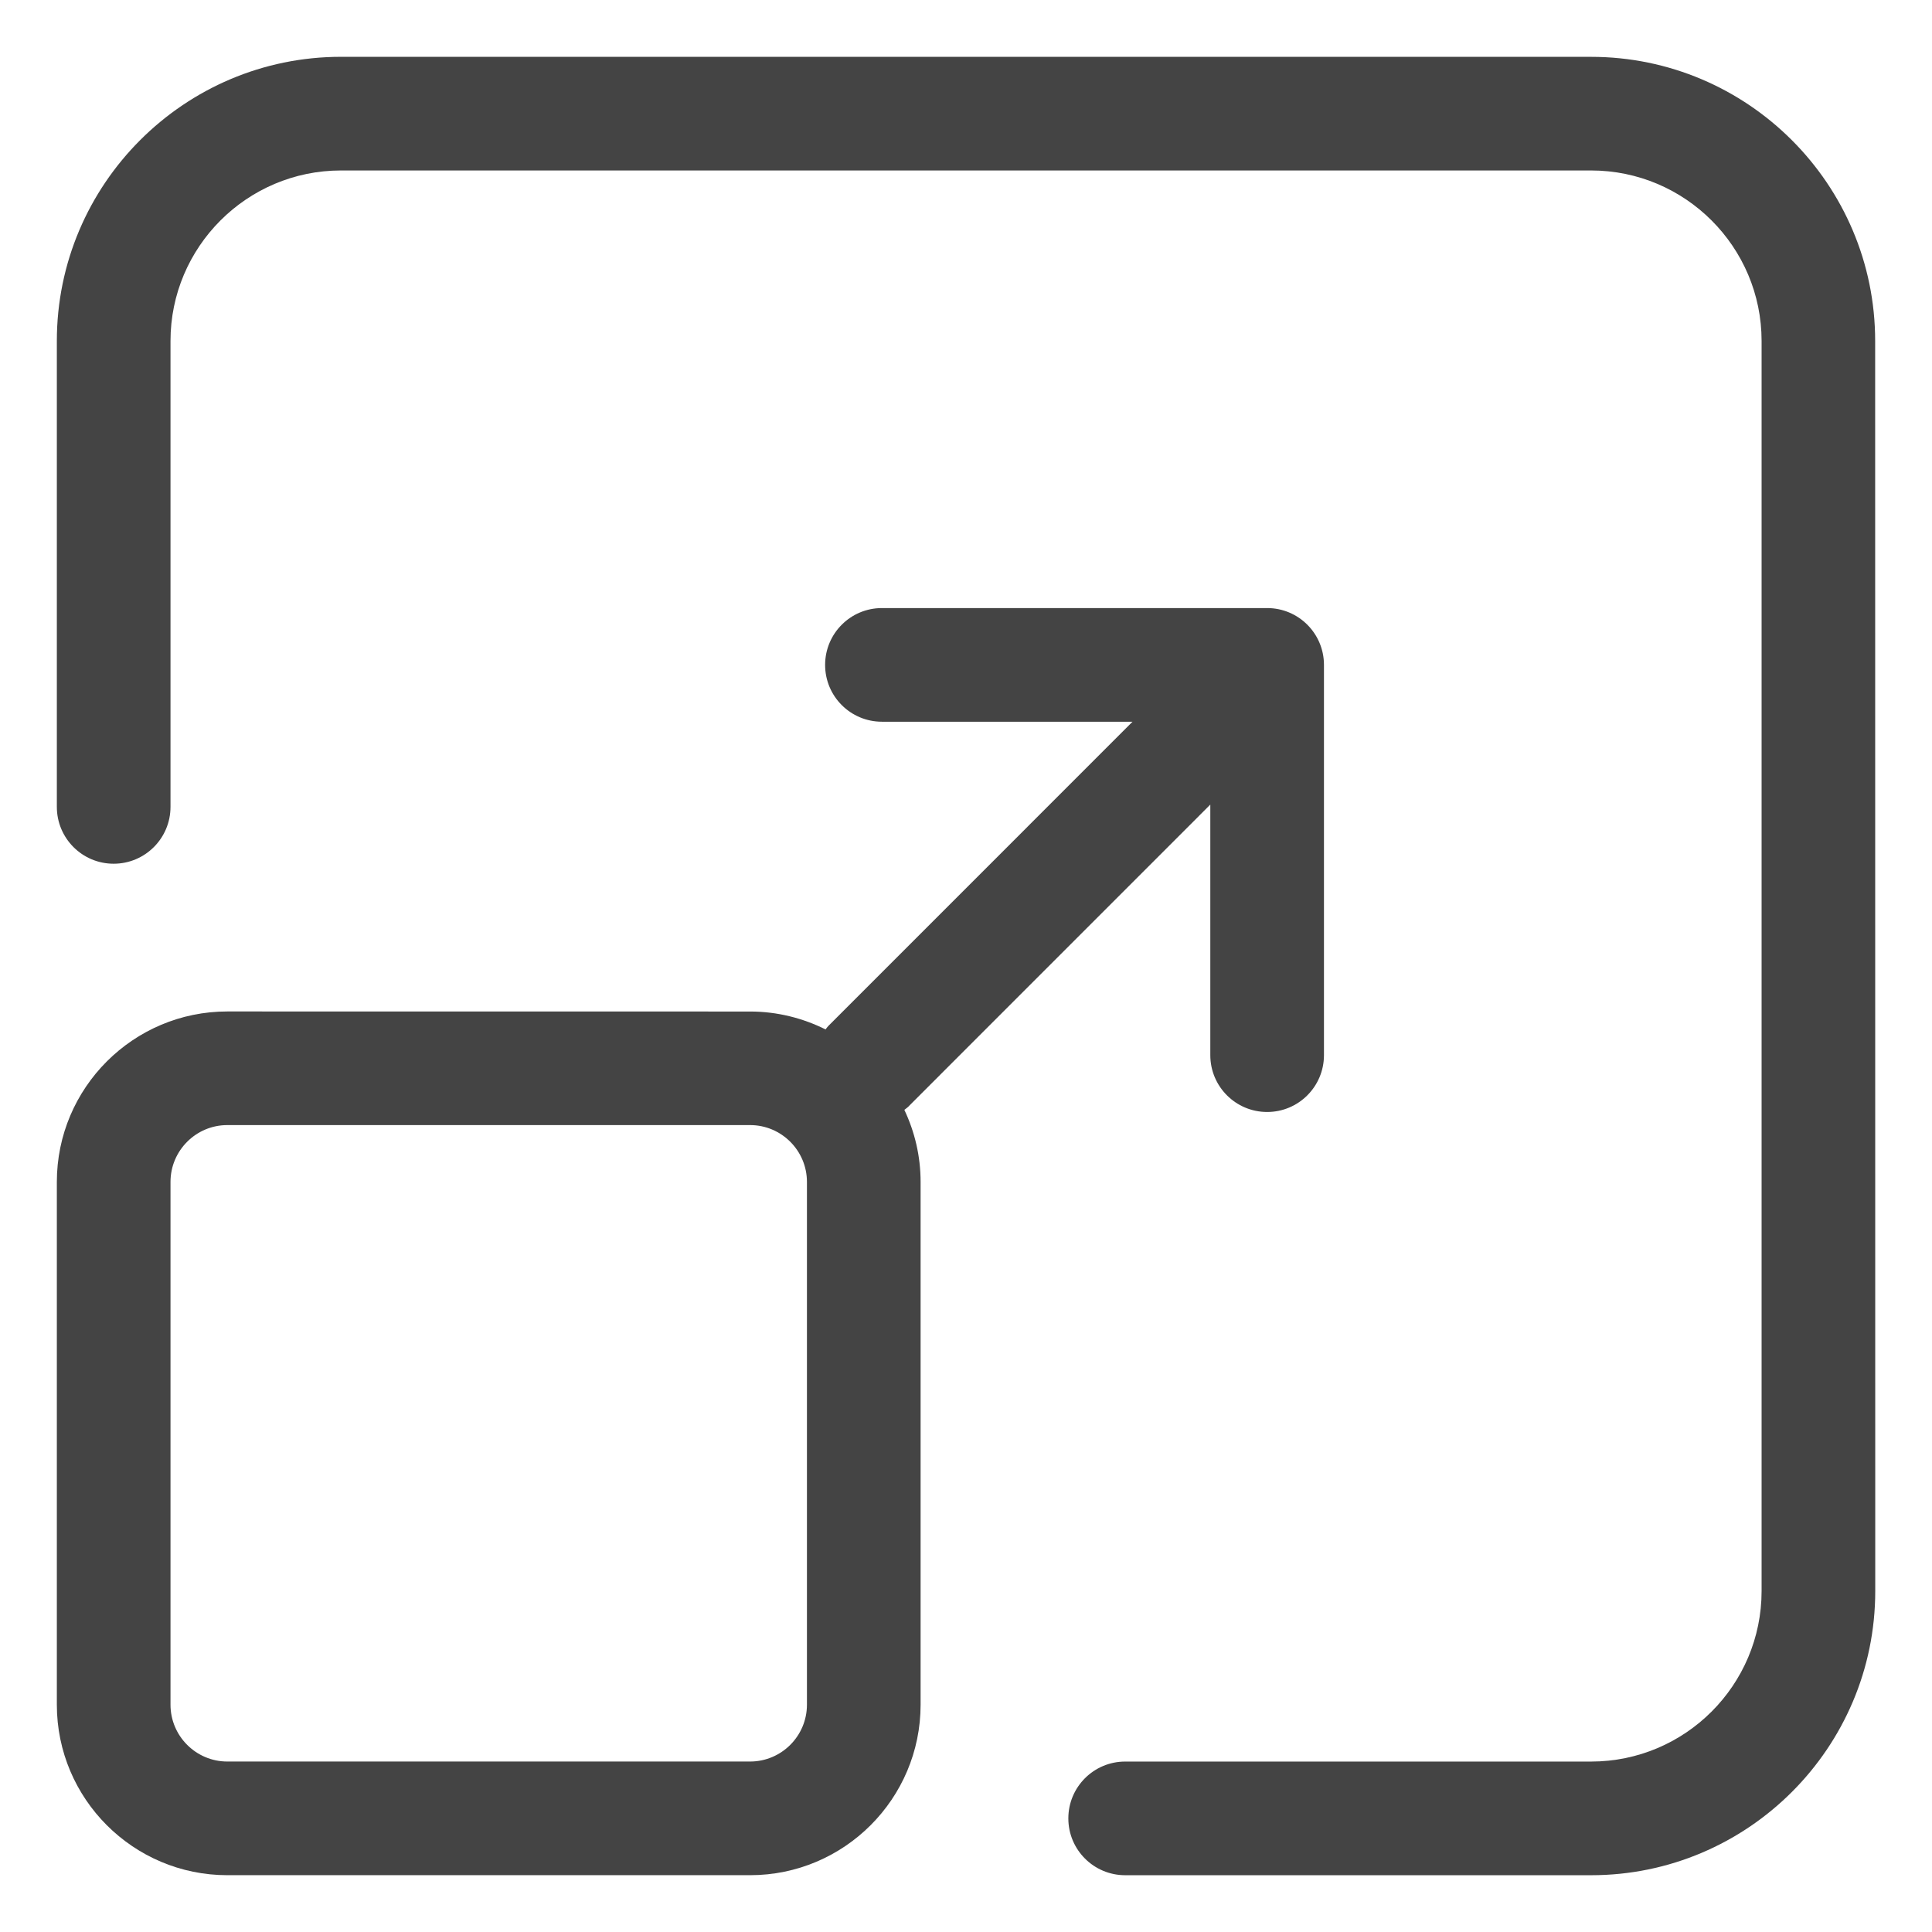 <svg width="64" height="64" viewBox="0 0 64 64" fill="none" xmlns="http://www.w3.org/2000/svg">
<path d="M30.101 36.647L40.093 26.653V34.953C40.093 35.993 40.936 36.836 41.976 36.836C43.016 36.836 43.858 35.993 43.858 34.953V22.026C43.858 20.986 43.016 20.143 41.976 20.143H29.215C28.175 20.143 27.333 20.986 27.333 22.026C27.333 23.066 28.175 23.908 29.215 23.908H37.516L27.438 33.988C27.403 34.023 27.378 34.063 27.348 34.101C26.593 33.726 25.746 33.508 24.848 33.508L7.53 33.506C4.415 33.506 1.883 36.038 1.883 39.153V56.471C1.883 59.586 4.415 62.118 7.53 62.118H24.848C27.963 62.118 30.496 59.586 30.496 56.471V39.153C30.496 38.298 30.301 37.491 29.958 36.766C30.006 36.725 30.058 36.693 30.103 36.648L30.101 36.647ZM26.731 56.47C26.731 57.508 25.886 58.353 24.848 58.353H7.53C6.493 58.353 5.648 57.508 5.648 56.47V39.153C5.648 38.115 6.493 37.27 7.53 37.27H24.848C25.886 37.27 26.731 38.115 26.731 39.153V56.47Z" fill="#444444"/>
<path d="M52.705 1.882H11.295C6.105 1.882 1.883 6.105 1.883 11.295V26.729C1.883 27.769 2.725 28.612 3.765 28.612C4.805 28.612 5.648 27.769 5.648 26.729V11.295C5.648 8.18 8.18 5.647 11.295 5.647H52.708C55.822 5.647 58.355 8.18 58.355 11.295V52.707C58.355 55.822 55.822 58.354 52.708 58.354H37.273C36.233 58.354 35.39 59.197 35.39 60.237C35.39 61.277 36.233 62.119 37.273 62.119H52.708C57.898 62.119 62.12 57.897 62.12 52.707L62.117 11.295C62.117 6.105 57.895 1.883 52.705 1.883L52.705 1.882Z" fill="#444444"/>
</svg>
